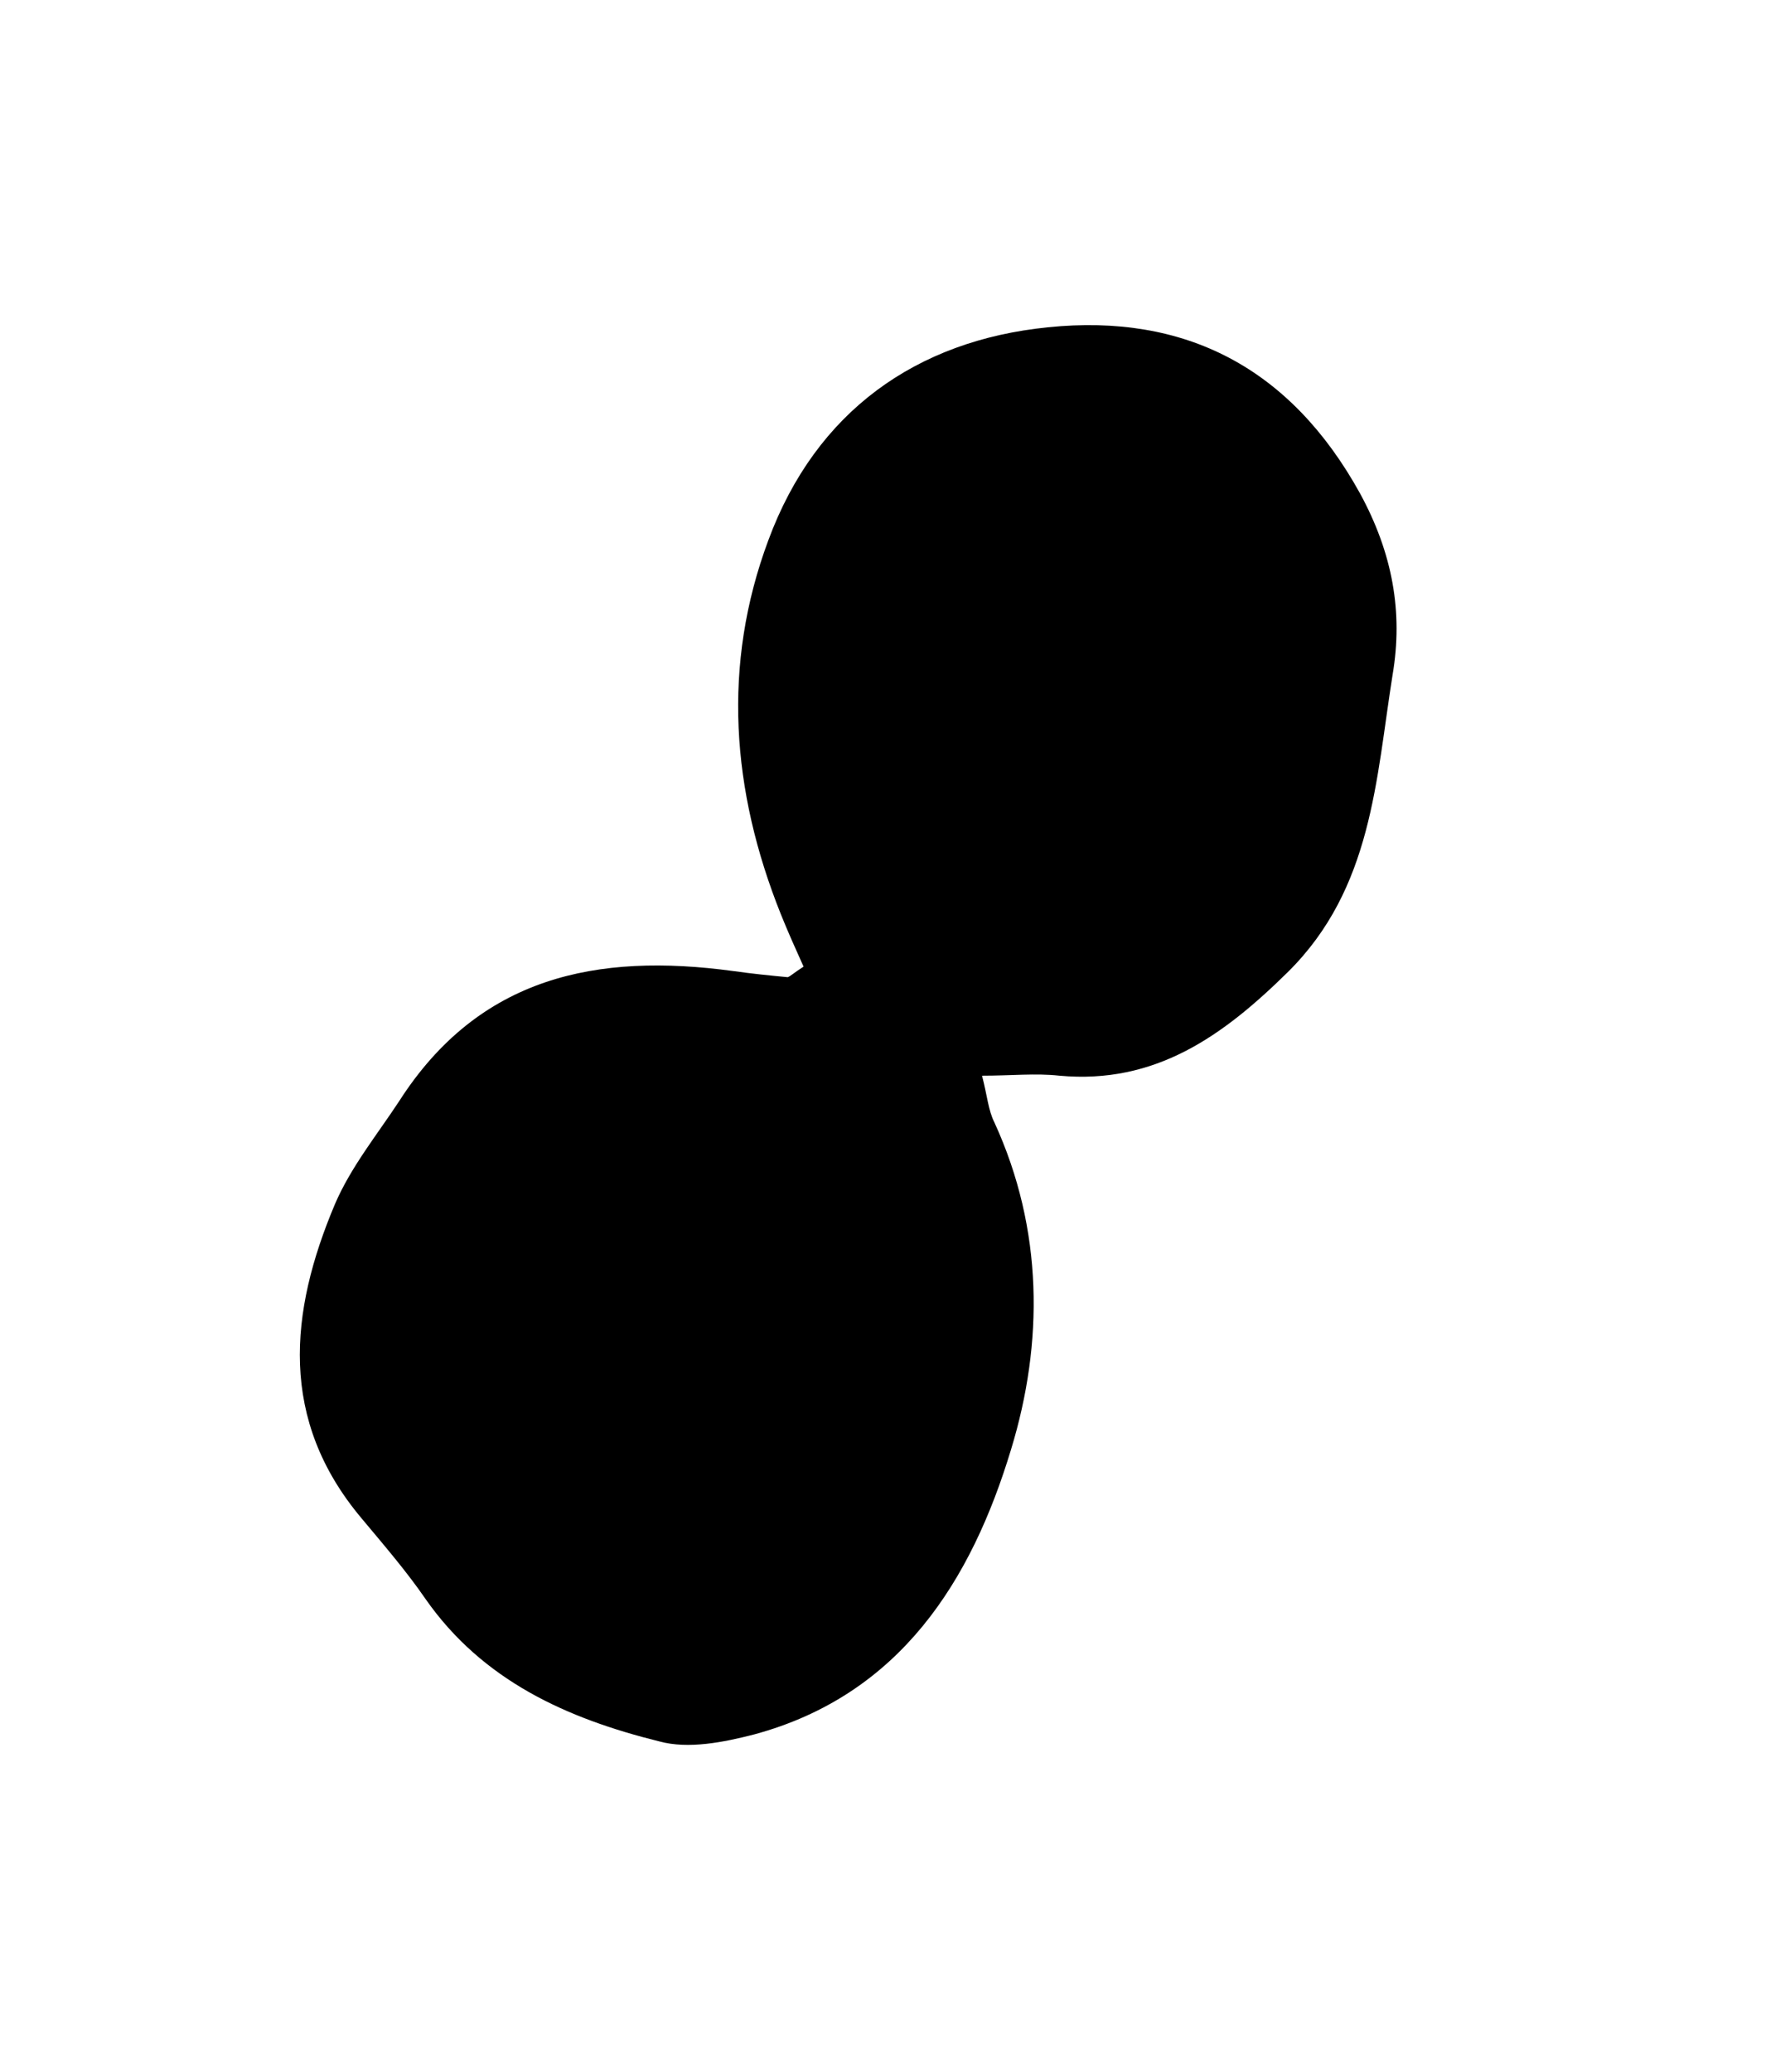 <?xml version="1.0" encoding="UTF-8"?> <svg xmlns="http://www.w3.org/2000/svg" version="1.1" id="Capa_1" x="0" y="0" viewBox="0 0 203.6 173.6" xml:space="preserve" width="150"><path d="M91.4 78.9c-.9-2-1.8-4-2.6-6-5.6-14-6.7-28.3-1.4-42.5 5.4-14.6 16.8-22.7 31.8-24.2 15.6-1.6 27.6 4.6 35.5 18.9 3.7 6.8 4.9 13.5 3.7 20.6-1.9 11.9-2.3 24.3-11.9 33.8-7.4 7.3-15.1 12.8-26 11.8-2.7-.3-5.5 0-8.8 0 .6 2.3.7 3.9 1.4 5.3 5.6 12.2 5.6 25.1 1.9 37.2-4.5 14.9-12.6 27.9-29.2 32.4-3.5.9-7.5 1.7-10.8.8-10.5-2.6-20.1-6.9-26.6-16.2-2.2-3.2-4.8-6.2-7.3-9.2-9.4-11.2-8.2-23.4-3-35.7 1.8-4.2 4.8-7.9 7.3-11.7 9.1-14.2 22.5-16.9 38-14.8 2.1.3 4.1.5 6.2.7.3-.1.7-.5 1.8-1.2z"></path></svg> 